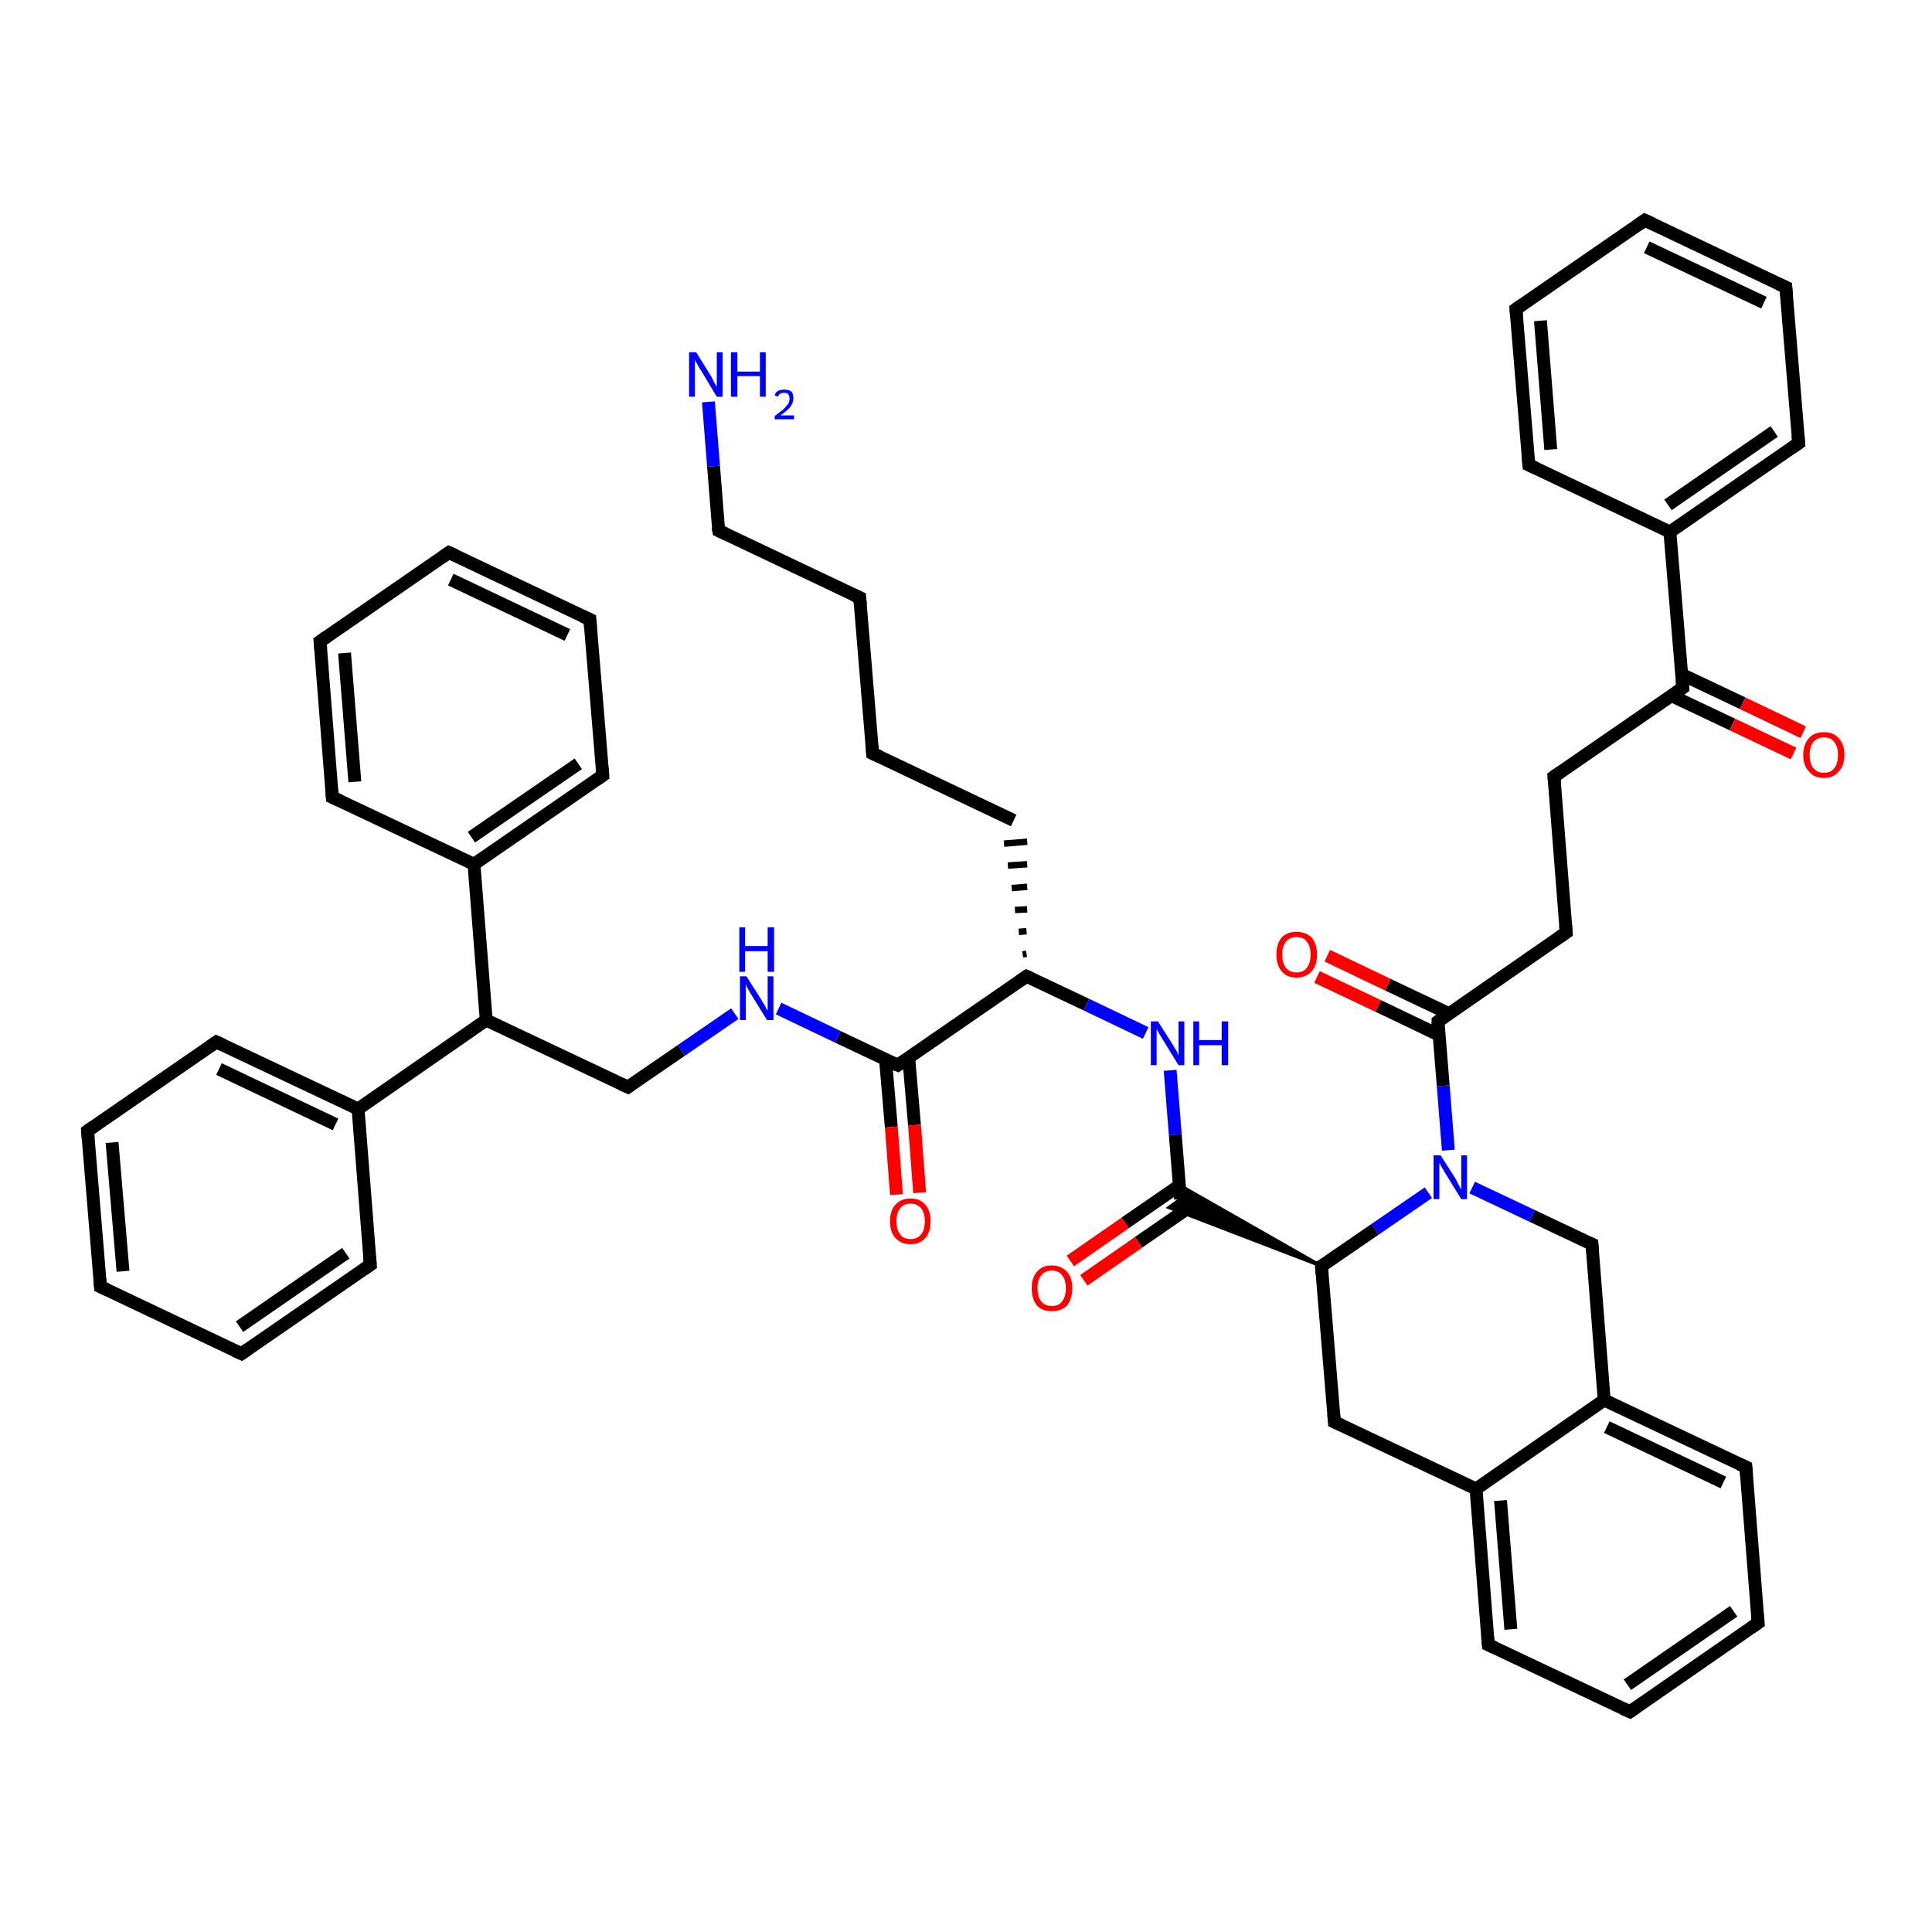<?xml version='1.0' encoding='iso-8859-1'?>
<svg version='1.1' baseProfile='full'
              xmlns='http://www.w3.org/2000/svg'
                      xmlns:rdkit='http://www.rdkit.org/xml'
                      xmlns:xlink='http://www.w3.org/1999/xlink'
                  xml:space='preserve'
width='300px' height='300px' viewBox='0 0 300 300'>
<!-- END OF HEADER -->
<rect style='opacity:1.0;fill:#FFFFFF;stroke:none' width='300.0' height='300.0' x='0.0' y='0.0'> </rect>
<path class='bond-0 atom-0 atom-1' d='M 110.0,62.4 L 110.8,72.4' style='fill:none;fill-rule:evenodd;stroke:#0000FF;stroke-width:2.0px;stroke-linecap:butt;stroke-linejoin:miter;stroke-opacity:1' />
<path class='bond-0 atom-0 atom-1' d='M 110.8,72.4 L 111.6,82.4' style='fill:none;fill-rule:evenodd;stroke:#000000;stroke-width:2.0px;stroke-linecap:butt;stroke-linejoin:miter;stroke-opacity:1' />
<path class='bond-1 atom-1 atom-2' d='M 111.6,82.4 L 133.5,92.8' style='fill:none;fill-rule:evenodd;stroke:#000000;stroke-width:2.0px;stroke-linecap:butt;stroke-linejoin:miter;stroke-opacity:1' />
<path class='bond-2 atom-2 atom-3' d='M 133.5,92.8 L 135.5,117.0' style='fill:none;fill-rule:evenodd;stroke:#000000;stroke-width:2.0px;stroke-linecap:butt;stroke-linejoin:miter;stroke-opacity:1' />
<path class='bond-3 atom-3 atom-4' d='M 135.5,117.0 L 157.4,127.4' style='fill:none;fill-rule:evenodd;stroke:#000000;stroke-width:2.0px;stroke-linecap:butt;stroke-linejoin:miter;stroke-opacity:1' />
<path class='bond-4 atom-5 atom-4' d='M 159.4,148.1 L 158.8,148.2' style='fill:none;fill-rule:evenodd;stroke:#000000;stroke-width:1.0px;stroke-linecap:butt;stroke-linejoin:miter;stroke-opacity:1' />
<path class='bond-4 atom-5 atom-4' d='M 159.4,144.6 L 158.2,144.7' style='fill:none;fill-rule:evenodd;stroke:#000000;stroke-width:1.0px;stroke-linecap:butt;stroke-linejoin:miter;stroke-opacity:1' />
<path class='bond-4 atom-5 atom-4' d='M 159.5,141.2 L 157.6,141.3' style='fill:none;fill-rule:evenodd;stroke:#000000;stroke-width:1.0px;stroke-linecap:butt;stroke-linejoin:miter;stroke-opacity:1' />
<path class='bond-4 atom-5 atom-4' d='M 159.5,137.7 L 157.1,137.9' style='fill:none;fill-rule:evenodd;stroke:#000000;stroke-width:1.0px;stroke-linecap:butt;stroke-linejoin:miter;stroke-opacity:1' />
<path class='bond-4 atom-5 atom-4' d='M 159.5,134.2 L 156.5,134.4' style='fill:none;fill-rule:evenodd;stroke:#000000;stroke-width:1.0px;stroke-linecap:butt;stroke-linejoin:miter;stroke-opacity:1' />
<path class='bond-4 atom-5 atom-4' d='M 159.5,130.7 L 155.9,131.0' style='fill:none;fill-rule:evenodd;stroke:#000000;stroke-width:1.0px;stroke-linecap:butt;stroke-linejoin:miter;stroke-opacity:1' />
<path class='bond-5 atom-5 atom-6' d='M 159.4,151.6 L 168.7,156.0' style='fill:none;fill-rule:evenodd;stroke:#000000;stroke-width:2.0px;stroke-linecap:butt;stroke-linejoin:miter;stroke-opacity:1' />
<path class='bond-5 atom-5 atom-6' d='M 168.7,156.0 L 177.9,160.4' style='fill:none;fill-rule:evenodd;stroke:#0000FF;stroke-width:2.0px;stroke-linecap:butt;stroke-linejoin:miter;stroke-opacity:1' />
<path class='bond-6 atom-6 atom-7' d='M 181.7,166.2 L 182.5,176.2' style='fill:none;fill-rule:evenodd;stroke:#0000FF;stroke-width:2.0px;stroke-linecap:butt;stroke-linejoin:miter;stroke-opacity:1' />
<path class='bond-6 atom-6 atom-7' d='M 182.5,176.2 L 183.3,186.2' style='fill:none;fill-rule:evenodd;stroke:#000000;stroke-width:2.0px;stroke-linecap:butt;stroke-linejoin:miter;stroke-opacity:1' />
<path class='bond-7 atom-7 atom-8' d='M 183.1,184.1 L 174.7,189.9' style='fill:none;fill-rule:evenodd;stroke:#000000;stroke-width:2.0px;stroke-linecap:butt;stroke-linejoin:miter;stroke-opacity:1' />
<path class='bond-7 atom-7 atom-8' d='M 174.7,189.9 L 166.2,195.8' style='fill:none;fill-rule:evenodd;stroke:#FF0000;stroke-width:2.0px;stroke-linecap:butt;stroke-linejoin:miter;stroke-opacity:1' />
<path class='bond-7 atom-7 atom-8' d='M 185.2,187.1 L 176.8,192.9' style='fill:none;fill-rule:evenodd;stroke:#000000;stroke-width:2.0px;stroke-linecap:butt;stroke-linejoin:miter;stroke-opacity:1' />
<path class='bond-7 atom-7 atom-8' d='M 176.8,192.9 L 168.3,198.8' style='fill:none;fill-rule:evenodd;stroke:#FF0000;stroke-width:2.0px;stroke-linecap:butt;stroke-linejoin:miter;stroke-opacity:1' />
<path class='bond-8 atom-9 atom-7' d='M 205.2,196.6 L 181.5,187.5 L 183.3,186.2 Z' style='fill:#000000;fill-rule:evenodd;fill-opacity:1;stroke:#000000;stroke-width:0.5px;stroke-linecap:butt;stroke-linejoin:miter;stroke-opacity:1;' />
<path class='bond-8 atom-9 atom-7' d='M 205.2,196.6 L 183.3,186.2 L 183.1,184.0 Z' style='fill:#000000;fill-rule:evenodd;fill-opacity:1;stroke:#000000;stroke-width:0.5px;stroke-linecap:butt;stroke-linejoin:miter;stroke-opacity:1;' />
<path class='bond-9 atom-9 atom-10' d='M 205.2,196.6 L 207.2,220.8' style='fill:none;fill-rule:evenodd;stroke:#000000;stroke-width:2.0px;stroke-linecap:butt;stroke-linejoin:miter;stroke-opacity:1' />
<path class='bond-10 atom-10 atom-11' d='M 207.2,220.8 L 229.2,231.2' style='fill:none;fill-rule:evenodd;stroke:#000000;stroke-width:2.0px;stroke-linecap:butt;stroke-linejoin:miter;stroke-opacity:1' />
<path class='bond-11 atom-11 atom-12' d='M 229.2,231.2 L 231.1,255.4' style='fill:none;fill-rule:evenodd;stroke:#000000;stroke-width:2.0px;stroke-linecap:butt;stroke-linejoin:miter;stroke-opacity:1' />
<path class='bond-11 atom-11 atom-12' d='M 233.0,233.0 L 234.6,253.0' style='fill:none;fill-rule:evenodd;stroke:#000000;stroke-width:2.0px;stroke-linecap:butt;stroke-linejoin:miter;stroke-opacity:1' />
<path class='bond-12 atom-12 atom-13' d='M 231.1,255.4 L 253.1,265.8' style='fill:none;fill-rule:evenodd;stroke:#000000;stroke-width:2.0px;stroke-linecap:butt;stroke-linejoin:miter;stroke-opacity:1' />
<path class='bond-13 atom-13 atom-14' d='M 253.1,265.8 L 273.0,252.0' style='fill:none;fill-rule:evenodd;stroke:#000000;stroke-width:2.0px;stroke-linecap:butt;stroke-linejoin:miter;stroke-opacity:1' />
<path class='bond-13 atom-13 atom-14' d='M 252.7,261.6 L 269.2,250.2' style='fill:none;fill-rule:evenodd;stroke:#000000;stroke-width:2.0px;stroke-linecap:butt;stroke-linejoin:miter;stroke-opacity:1' />
<path class='bond-14 atom-14 atom-15' d='M 273.0,252.0 L 271.1,227.8' style='fill:none;fill-rule:evenodd;stroke:#000000;stroke-width:2.0px;stroke-linecap:butt;stroke-linejoin:miter;stroke-opacity:1' />
<path class='bond-15 atom-15 atom-16' d='M 271.1,227.8 L 249.1,217.4' style='fill:none;fill-rule:evenodd;stroke:#000000;stroke-width:2.0px;stroke-linecap:butt;stroke-linejoin:miter;stroke-opacity:1' />
<path class='bond-15 atom-15 atom-16' d='M 267.6,230.2 L 249.5,221.6' style='fill:none;fill-rule:evenodd;stroke:#000000;stroke-width:2.0px;stroke-linecap:butt;stroke-linejoin:miter;stroke-opacity:1' />
<path class='bond-16 atom-16 atom-17' d='M 249.1,217.4 L 247.2,193.2' style='fill:none;fill-rule:evenodd;stroke:#000000;stroke-width:2.0px;stroke-linecap:butt;stroke-linejoin:miter;stroke-opacity:1' />
<path class='bond-17 atom-17 atom-18' d='M 247.2,193.2 L 237.9,188.8' style='fill:none;fill-rule:evenodd;stroke:#000000;stroke-width:2.0px;stroke-linecap:butt;stroke-linejoin:miter;stroke-opacity:1' />
<path class='bond-17 atom-17 atom-18' d='M 237.9,188.8 L 228.6,184.4' style='fill:none;fill-rule:evenodd;stroke:#0000FF;stroke-width:2.0px;stroke-linecap:butt;stroke-linejoin:miter;stroke-opacity:1' />
<path class='bond-18 atom-18 atom-19' d='M 224.9,178.6 L 224.1,168.6' style='fill:none;fill-rule:evenodd;stroke:#0000FF;stroke-width:2.0px;stroke-linecap:butt;stroke-linejoin:miter;stroke-opacity:1' />
<path class='bond-18 atom-18 atom-19' d='M 224.1,168.6 L 223.3,158.6' style='fill:none;fill-rule:evenodd;stroke:#000000;stroke-width:2.0px;stroke-linecap:butt;stroke-linejoin:miter;stroke-opacity:1' />
<path class='bond-19 atom-19 atom-20' d='M 225.0,157.4 L 215.5,152.9' style='fill:none;fill-rule:evenodd;stroke:#000000;stroke-width:2.0px;stroke-linecap:butt;stroke-linejoin:miter;stroke-opacity:1' />
<path class='bond-19 atom-19 atom-20' d='M 215.5,152.9 L 206.1,148.4' style='fill:none;fill-rule:evenodd;stroke:#FF0000;stroke-width:2.0px;stroke-linecap:butt;stroke-linejoin:miter;stroke-opacity:1' />
<path class='bond-19 atom-19 atom-20' d='M 223.4,160.7 L 214.0,156.2' style='fill:none;fill-rule:evenodd;stroke:#000000;stroke-width:2.0px;stroke-linecap:butt;stroke-linejoin:miter;stroke-opacity:1' />
<path class='bond-19 atom-19 atom-20' d='M 214.0,156.2 L 204.5,151.7' style='fill:none;fill-rule:evenodd;stroke:#FF0000;stroke-width:2.0px;stroke-linecap:butt;stroke-linejoin:miter;stroke-opacity:1' />
<path class='bond-20 atom-19 atom-21' d='M 223.3,158.6 L 243.2,144.8' style='fill:none;fill-rule:evenodd;stroke:#000000;stroke-width:2.0px;stroke-linecap:butt;stroke-linejoin:miter;stroke-opacity:1' />
<path class='bond-21 atom-21 atom-22' d='M 243.2,144.8 L 241.3,120.6' style='fill:none;fill-rule:evenodd;stroke:#000000;stroke-width:2.0px;stroke-linecap:butt;stroke-linejoin:miter;stroke-opacity:1' />
<path class='bond-22 atom-22 atom-23' d='M 241.3,120.6 L 261.3,106.8' style='fill:none;fill-rule:evenodd;stroke:#000000;stroke-width:2.0px;stroke-linecap:butt;stroke-linejoin:miter;stroke-opacity:1' />
<path class='bond-23 atom-23 atom-24' d='M 259.5,108.0 L 269.0,112.5' style='fill:none;fill-rule:evenodd;stroke:#000000;stroke-width:2.0px;stroke-linecap:butt;stroke-linejoin:miter;stroke-opacity:1' />
<path class='bond-23 atom-23 atom-24' d='M 269.0,112.5 L 278.5,117.0' style='fill:none;fill-rule:evenodd;stroke:#FF0000;stroke-width:2.0px;stroke-linecap:butt;stroke-linejoin:miter;stroke-opacity:1' />
<path class='bond-23 atom-23 atom-24' d='M 261.1,104.7 L 270.6,109.2' style='fill:none;fill-rule:evenodd;stroke:#000000;stroke-width:2.0px;stroke-linecap:butt;stroke-linejoin:miter;stroke-opacity:1' />
<path class='bond-23 atom-23 atom-24' d='M 270.6,109.2 L 280.0,113.7' style='fill:none;fill-rule:evenodd;stroke:#FF0000;stroke-width:2.0px;stroke-linecap:butt;stroke-linejoin:miter;stroke-opacity:1' />
<path class='bond-24 atom-23 atom-25' d='M 261.3,106.8 L 259.3,82.6' style='fill:none;fill-rule:evenodd;stroke:#000000;stroke-width:2.0px;stroke-linecap:butt;stroke-linejoin:miter;stroke-opacity:1' />
<path class='bond-25 atom-25 atom-26' d='M 259.3,82.6 L 279.3,68.8' style='fill:none;fill-rule:evenodd;stroke:#000000;stroke-width:2.0px;stroke-linecap:butt;stroke-linejoin:miter;stroke-opacity:1' />
<path class='bond-25 atom-25 atom-26' d='M 259.0,78.4 L 275.5,67.0' style='fill:none;fill-rule:evenodd;stroke:#000000;stroke-width:2.0px;stroke-linecap:butt;stroke-linejoin:miter;stroke-opacity:1' />
<path class='bond-26 atom-26 atom-27' d='M 279.3,68.8 L 277.3,44.6' style='fill:none;fill-rule:evenodd;stroke:#000000;stroke-width:2.0px;stroke-linecap:butt;stroke-linejoin:miter;stroke-opacity:1' />
<path class='bond-27 atom-27 atom-28' d='M 277.3,44.6 L 255.4,34.2' style='fill:none;fill-rule:evenodd;stroke:#000000;stroke-width:2.0px;stroke-linecap:butt;stroke-linejoin:miter;stroke-opacity:1' />
<path class='bond-27 atom-27 atom-28' d='M 273.9,47.0 L 255.7,38.4' style='fill:none;fill-rule:evenodd;stroke:#000000;stroke-width:2.0px;stroke-linecap:butt;stroke-linejoin:miter;stroke-opacity:1' />
<path class='bond-28 atom-28 atom-29' d='M 255.4,34.2 L 235.4,48.0' style='fill:none;fill-rule:evenodd;stroke:#000000;stroke-width:2.0px;stroke-linecap:butt;stroke-linejoin:miter;stroke-opacity:1' />
<path class='bond-29 atom-29 atom-30' d='M 235.4,48.0 L 237.4,72.2' style='fill:none;fill-rule:evenodd;stroke:#000000;stroke-width:2.0px;stroke-linecap:butt;stroke-linejoin:miter;stroke-opacity:1' />
<path class='bond-29 atom-29 atom-30' d='M 239.2,49.8 L 240.8,69.8' style='fill:none;fill-rule:evenodd;stroke:#000000;stroke-width:2.0px;stroke-linecap:butt;stroke-linejoin:miter;stroke-opacity:1' />
<path class='bond-30 atom-5 atom-31' d='M 159.4,151.6 L 139.4,165.4' style='fill:none;fill-rule:evenodd;stroke:#000000;stroke-width:2.0px;stroke-linecap:butt;stroke-linejoin:miter;stroke-opacity:1' />
<path class='bond-31 atom-31 atom-32' d='M 137.5,164.5 L 138.4,175.0' style='fill:none;fill-rule:evenodd;stroke:#000000;stroke-width:2.0px;stroke-linecap:butt;stroke-linejoin:miter;stroke-opacity:1' />
<path class='bond-31 atom-31 atom-32' d='M 138.4,175.0 L 139.2,185.5' style='fill:none;fill-rule:evenodd;stroke:#FF0000;stroke-width:2.0px;stroke-linecap:butt;stroke-linejoin:miter;stroke-opacity:1' />
<path class='bond-31 atom-31 atom-32' d='M 141.1,164.2 L 142.0,174.7' style='fill:none;fill-rule:evenodd;stroke:#000000;stroke-width:2.0px;stroke-linecap:butt;stroke-linejoin:miter;stroke-opacity:1' />
<path class='bond-31 atom-31 atom-32' d='M 142.0,174.7 L 142.8,185.2' style='fill:none;fill-rule:evenodd;stroke:#FF0000;stroke-width:2.0px;stroke-linecap:butt;stroke-linejoin:miter;stroke-opacity:1' />
<path class='bond-32 atom-31 atom-33' d='M 139.4,165.4 L 130.1,161.0' style='fill:none;fill-rule:evenodd;stroke:#000000;stroke-width:2.0px;stroke-linecap:butt;stroke-linejoin:miter;stroke-opacity:1' />
<path class='bond-32 atom-31 atom-33' d='M 130.1,161.0 L 120.9,156.6' style='fill:none;fill-rule:evenodd;stroke:#0000FF;stroke-width:2.0px;stroke-linecap:butt;stroke-linejoin:miter;stroke-opacity:1' />
<path class='bond-33 atom-33 atom-34' d='M 114.1,157.4 L 105.8,163.1' style='fill:none;fill-rule:evenodd;stroke:#0000FF;stroke-width:2.0px;stroke-linecap:butt;stroke-linejoin:miter;stroke-opacity:1' />
<path class='bond-33 atom-33 atom-34' d='M 105.8,163.1 L 97.5,168.8' style='fill:none;fill-rule:evenodd;stroke:#000000;stroke-width:2.0px;stroke-linecap:butt;stroke-linejoin:miter;stroke-opacity:1' />
<path class='bond-34 atom-34 atom-35' d='M 97.5,168.8 L 75.5,158.4' style='fill:none;fill-rule:evenodd;stroke:#000000;stroke-width:2.0px;stroke-linecap:butt;stroke-linejoin:miter;stroke-opacity:1' />
<path class='bond-35 atom-35 atom-36' d='M 75.5,158.4 L 55.6,172.2' style='fill:none;fill-rule:evenodd;stroke:#000000;stroke-width:2.0px;stroke-linecap:butt;stroke-linejoin:miter;stroke-opacity:1' />
<path class='bond-36 atom-36 atom-37' d='M 55.6,172.2 L 33.6,161.8' style='fill:none;fill-rule:evenodd;stroke:#000000;stroke-width:2.0px;stroke-linecap:butt;stroke-linejoin:miter;stroke-opacity:1' />
<path class='bond-36 atom-36 atom-37' d='M 52.1,174.6 L 34.0,166.0' style='fill:none;fill-rule:evenodd;stroke:#000000;stroke-width:2.0px;stroke-linecap:butt;stroke-linejoin:miter;stroke-opacity:1' />
<path class='bond-37 atom-37 atom-38' d='M 33.6,161.8 L 13.6,175.6' style='fill:none;fill-rule:evenodd;stroke:#000000;stroke-width:2.0px;stroke-linecap:butt;stroke-linejoin:miter;stroke-opacity:1' />
<path class='bond-38 atom-38 atom-39' d='M 13.6,175.6 L 15.6,199.8' style='fill:none;fill-rule:evenodd;stroke:#000000;stroke-width:2.0px;stroke-linecap:butt;stroke-linejoin:miter;stroke-opacity:1' />
<path class='bond-38 atom-38 atom-39' d='M 17.4,177.4 L 19.1,197.4' style='fill:none;fill-rule:evenodd;stroke:#000000;stroke-width:2.0px;stroke-linecap:butt;stroke-linejoin:miter;stroke-opacity:1' />
<path class='bond-39 atom-39 atom-40' d='M 15.6,199.8 L 37.5,210.2' style='fill:none;fill-rule:evenodd;stroke:#000000;stroke-width:2.0px;stroke-linecap:butt;stroke-linejoin:miter;stroke-opacity:1' />
<path class='bond-40 atom-40 atom-41' d='M 37.5,210.2 L 57.5,196.4' style='fill:none;fill-rule:evenodd;stroke:#000000;stroke-width:2.0px;stroke-linecap:butt;stroke-linejoin:miter;stroke-opacity:1' />
<path class='bond-40 atom-40 atom-41' d='M 37.2,206.0 L 53.7,194.6' style='fill:none;fill-rule:evenodd;stroke:#000000;stroke-width:2.0px;stroke-linecap:butt;stroke-linejoin:miter;stroke-opacity:1' />
<path class='bond-41 atom-35 atom-42' d='M 75.5,158.4 L 73.6,134.2' style='fill:none;fill-rule:evenodd;stroke:#000000;stroke-width:2.0px;stroke-linecap:butt;stroke-linejoin:miter;stroke-opacity:1' />
<path class='bond-42 atom-42 atom-43' d='M 73.6,134.2 L 93.6,120.4' style='fill:none;fill-rule:evenodd;stroke:#000000;stroke-width:2.0px;stroke-linecap:butt;stroke-linejoin:miter;stroke-opacity:1' />
<path class='bond-42 atom-42 atom-43' d='M 73.2,130.0 L 89.8,118.6' style='fill:none;fill-rule:evenodd;stroke:#000000;stroke-width:2.0px;stroke-linecap:butt;stroke-linejoin:miter;stroke-opacity:1' />
<path class='bond-43 atom-43 atom-44' d='M 93.6,120.4 L 91.6,96.2' style='fill:none;fill-rule:evenodd;stroke:#000000;stroke-width:2.0px;stroke-linecap:butt;stroke-linejoin:miter;stroke-opacity:1' />
<path class='bond-44 atom-44 atom-45' d='M 91.6,96.2 L 69.7,85.8' style='fill:none;fill-rule:evenodd;stroke:#000000;stroke-width:2.0px;stroke-linecap:butt;stroke-linejoin:miter;stroke-opacity:1' />
<path class='bond-44 atom-44 atom-45' d='M 88.1,98.6 L 70.0,90.0' style='fill:none;fill-rule:evenodd;stroke:#000000;stroke-width:2.0px;stroke-linecap:butt;stroke-linejoin:miter;stroke-opacity:1' />
<path class='bond-45 atom-45 atom-46' d='M 69.7,85.8 L 49.7,99.6' style='fill:none;fill-rule:evenodd;stroke:#000000;stroke-width:2.0px;stroke-linecap:butt;stroke-linejoin:miter;stroke-opacity:1' />
<path class='bond-46 atom-46 atom-47' d='M 49.7,99.6 L 51.6,123.8' style='fill:none;fill-rule:evenodd;stroke:#000000;stroke-width:2.0px;stroke-linecap:butt;stroke-linejoin:miter;stroke-opacity:1' />
<path class='bond-46 atom-46 atom-47' d='M 53.5,101.4 L 55.1,121.4' style='fill:none;fill-rule:evenodd;stroke:#000000;stroke-width:2.0px;stroke-linecap:butt;stroke-linejoin:miter;stroke-opacity:1' />
<path class='bond-47 atom-18 atom-9' d='M 221.8,185.2 L 213.5,190.9' style='fill:none;fill-rule:evenodd;stroke:#0000FF;stroke-width:2.0px;stroke-linecap:butt;stroke-linejoin:miter;stroke-opacity:1' />
<path class='bond-47 atom-18 atom-9' d='M 213.5,190.9 L 205.2,196.6' style='fill:none;fill-rule:evenodd;stroke:#000000;stroke-width:2.0px;stroke-linecap:butt;stroke-linejoin:miter;stroke-opacity:1' />
<path class='bond-48 atom-30 atom-25' d='M 237.4,72.2 L 259.3,82.6' style='fill:none;fill-rule:evenodd;stroke:#000000;stroke-width:2.0px;stroke-linecap:butt;stroke-linejoin:miter;stroke-opacity:1' />
<path class='bond-49 atom-41 atom-36' d='M 57.5,196.4 L 55.6,172.2' style='fill:none;fill-rule:evenodd;stroke:#000000;stroke-width:2.0px;stroke-linecap:butt;stroke-linejoin:miter;stroke-opacity:1' />
<path class='bond-50 atom-47 atom-42' d='M 51.6,123.8 L 73.6,134.2' style='fill:none;fill-rule:evenodd;stroke:#000000;stroke-width:2.0px;stroke-linecap:butt;stroke-linejoin:miter;stroke-opacity:1' />
<path class='bond-51 atom-16 atom-11' d='M 249.1,217.4 L 229.2,231.2' style='fill:none;fill-rule:evenodd;stroke:#000000;stroke-width:2.0px;stroke-linecap:butt;stroke-linejoin:miter;stroke-opacity:1' />
<path d='M 111.5,81.9 L 111.6,82.4 L 112.7,82.9' style='fill:none;stroke:#000000;stroke-width:2.0px;stroke-linecap:butt;stroke-linejoin:miter;stroke-opacity:1;' />
<path d='M 132.4,92.3 L 133.5,92.8 L 133.6,94.0' style='fill:none;stroke:#000000;stroke-width:2.0px;stroke-linecap:butt;stroke-linejoin:miter;stroke-opacity:1;' />
<path d='M 135.4,115.8 L 135.5,117.0 L 136.6,117.5' style='fill:none;stroke:#000000;stroke-width:2.0px;stroke-linecap:butt;stroke-linejoin:miter;stroke-opacity:1;' />
<path d='M 159.9,151.8 L 159.4,151.6 L 158.4,152.3' style='fill:none;stroke:#000000;stroke-width:2.0px;stroke-linecap:butt;stroke-linejoin:miter;stroke-opacity:1;' />
<path d='M 205.3,197.8 L 205.2,196.6 L 205.7,196.3' style='fill:none;stroke:#000000;stroke-width:2.0px;stroke-linecap:butt;stroke-linejoin:miter;stroke-opacity:1;' />
<path d='M 207.1,219.6 L 207.2,220.8 L 208.3,221.3' style='fill:none;stroke:#000000;stroke-width:2.0px;stroke-linecap:butt;stroke-linejoin:miter;stroke-opacity:1;' />
<path d='M 231.0,254.2 L 231.1,255.4 L 232.2,255.9' style='fill:none;stroke:#000000;stroke-width:2.0px;stroke-linecap:butt;stroke-linejoin:miter;stroke-opacity:1;' />
<path d='M 252.0,265.3 L 253.1,265.8 L 254.1,265.1' style='fill:none;stroke:#000000;stroke-width:2.0px;stroke-linecap:butt;stroke-linejoin:miter;stroke-opacity:1;' />
<path d='M 272.0,252.7 L 273.0,252.0 L 272.9,250.8' style='fill:none;stroke:#000000;stroke-width:2.0px;stroke-linecap:butt;stroke-linejoin:miter;stroke-opacity:1;' />
<path d='M 271.2,229.0 L 271.1,227.8 L 270.0,227.3' style='fill:none;stroke:#000000;stroke-width:2.0px;stroke-linecap:butt;stroke-linejoin:miter;stroke-opacity:1;' />
<path d='M 247.3,194.4 L 247.2,193.2 L 246.7,193.0' style='fill:none;stroke:#000000;stroke-width:2.0px;stroke-linecap:butt;stroke-linejoin:miter;stroke-opacity:1;' />
<path d='M 223.3,159.1 L 223.3,158.6 L 224.3,157.9' style='fill:none;stroke:#000000;stroke-width:2.0px;stroke-linecap:butt;stroke-linejoin:miter;stroke-opacity:1;' />
<path d='M 242.2,145.5 L 243.2,144.8 L 243.1,143.6' style='fill:none;stroke:#000000;stroke-width:2.0px;stroke-linecap:butt;stroke-linejoin:miter;stroke-opacity:1;' />
<path d='M 241.4,121.8 L 241.3,120.6 L 242.3,119.9' style='fill:none;stroke:#000000;stroke-width:2.0px;stroke-linecap:butt;stroke-linejoin:miter;stroke-opacity:1;' />
<path d='M 260.3,107.5 L 261.3,106.8 L 261.2,105.6' style='fill:none;stroke:#000000;stroke-width:2.0px;stroke-linecap:butt;stroke-linejoin:miter;stroke-opacity:1;' />
<path d='M 278.3,69.5 L 279.3,68.8 L 279.2,67.6' style='fill:none;stroke:#000000;stroke-width:2.0px;stroke-linecap:butt;stroke-linejoin:miter;stroke-opacity:1;' />
<path d='M 277.4,45.8 L 277.3,44.6 L 276.2,44.1' style='fill:none;stroke:#000000;stroke-width:2.0px;stroke-linecap:butt;stroke-linejoin:miter;stroke-opacity:1;' />
<path d='M 256.5,34.7 L 255.4,34.2 L 254.4,34.9' style='fill:none;stroke:#000000;stroke-width:2.0px;stroke-linecap:butt;stroke-linejoin:miter;stroke-opacity:1;' />
<path d='M 236.4,47.3 L 235.4,48.0 L 235.5,49.2' style='fill:none;stroke:#000000;stroke-width:2.0px;stroke-linecap:butt;stroke-linejoin:miter;stroke-opacity:1;' />
<path d='M 237.3,71.0 L 237.4,72.2 L 238.5,72.7' style='fill:none;stroke:#000000;stroke-width:2.0px;stroke-linecap:butt;stroke-linejoin:miter;stroke-opacity:1;' />
<path d='M 140.4,164.7 L 139.4,165.4 L 138.9,165.2' style='fill:none;stroke:#000000;stroke-width:2.0px;stroke-linecap:butt;stroke-linejoin:miter;stroke-opacity:1;' />
<path d='M 97.9,168.5 L 97.5,168.8 L 96.4,168.3' style='fill:none;stroke:#000000;stroke-width:2.0px;stroke-linecap:butt;stroke-linejoin:miter;stroke-opacity:1;' />
<path d='M 34.7,162.3 L 33.6,161.8 L 32.6,162.5' style='fill:none;stroke:#000000;stroke-width:2.0px;stroke-linecap:butt;stroke-linejoin:miter;stroke-opacity:1;' />
<path d='M 14.6,174.9 L 13.6,175.6 L 13.7,176.8' style='fill:none;stroke:#000000;stroke-width:2.0px;stroke-linecap:butt;stroke-linejoin:miter;stroke-opacity:1;' />
<path d='M 15.5,198.6 L 15.6,199.8 L 16.7,200.3' style='fill:none;stroke:#000000;stroke-width:2.0px;stroke-linecap:butt;stroke-linejoin:miter;stroke-opacity:1;' />
<path d='M 36.4,209.7 L 37.5,210.2 L 38.5,209.5' style='fill:none;stroke:#000000;stroke-width:2.0px;stroke-linecap:butt;stroke-linejoin:miter;stroke-opacity:1;' />
<path d='M 56.5,197.1 L 57.5,196.4 L 57.4,195.2' style='fill:none;stroke:#000000;stroke-width:2.0px;stroke-linecap:butt;stroke-linejoin:miter;stroke-opacity:1;' />
<path d='M 92.6,121.1 L 93.6,120.4 L 93.5,119.2' style='fill:none;stroke:#000000;stroke-width:2.0px;stroke-linecap:butt;stroke-linejoin:miter;stroke-opacity:1;' />
<path d='M 91.7,97.4 L 91.6,96.2 L 90.5,95.7' style='fill:none;stroke:#000000;stroke-width:2.0px;stroke-linecap:butt;stroke-linejoin:miter;stroke-opacity:1;' />
<path d='M 70.8,86.3 L 69.7,85.8 L 68.7,86.5' style='fill:none;stroke:#000000;stroke-width:2.0px;stroke-linecap:butt;stroke-linejoin:miter;stroke-opacity:1;' />
<path d='M 50.7,98.9 L 49.7,99.6 L 49.8,100.8' style='fill:none;stroke:#000000;stroke-width:2.0px;stroke-linecap:butt;stroke-linejoin:miter;stroke-opacity:1;' />
<path d='M 51.5,122.6 L 51.6,123.8 L 52.7,124.3' style='fill:none;stroke:#000000;stroke-width:2.0px;stroke-linecap:butt;stroke-linejoin:miter;stroke-opacity:1;' />
<path class='atom-0' d='M 108.1 54.7
L 110.4 58.4
Q 110.6 58.7, 110.9 59.4
Q 111.3 60.0, 111.3 60.1
L 111.3 54.7
L 112.2 54.7
L 112.2 61.6
L 111.3 61.6
L 108.9 57.6
Q 108.6 57.2, 108.3 56.6
Q 108.0 56.1, 107.9 55.9
L 107.9 61.6
L 107.0 61.6
L 107.0 54.7
L 108.1 54.7
' fill='#0000FF'/>
<path class='atom-0' d='M 113.5 54.7
L 114.5 54.7
L 114.5 57.7
L 118.0 57.7
L 118.0 54.7
L 118.9 54.7
L 118.9 61.6
L 118.0 61.6
L 118.0 58.4
L 114.5 58.4
L 114.5 61.6
L 113.5 61.6
L 113.5 54.7
' fill='#0000FF'/>
<path class='atom-0' d='M 120.3 61.4
Q 120.4 60.9, 120.8 60.7
Q 121.2 60.5, 121.8 60.5
Q 122.5 60.5, 122.9 60.8
Q 123.2 61.2, 123.2 61.9
Q 123.2 62.5, 122.7 63.2
Q 122.2 63.8, 121.2 64.5
L 123.3 64.5
L 123.3 65.1
L 120.3 65.1
L 120.3 64.6
Q 121.1 64.0, 121.6 63.6
Q 122.1 63.1, 122.4 62.7
Q 122.6 62.3, 122.6 61.9
Q 122.6 61.5, 122.4 61.2
Q 122.2 61.0, 121.8 61.0
Q 121.4 61.0, 121.2 61.1
Q 120.9 61.3, 120.8 61.6
L 120.3 61.4
' fill='#0000FF'/>
<path class='atom-6' d='M 179.8 158.6
L 182.1 162.2
Q 182.3 162.6, 182.7 163.2
Q 183.0 163.9, 183.0 163.9
L 183.0 158.6
L 183.9 158.6
L 183.9 165.4
L 183.0 165.4
L 180.6 161.5
Q 180.3 161.0, 180.0 160.5
Q 179.7 159.9, 179.6 159.8
L 179.6 165.4
L 178.7 165.4
L 178.7 158.6
L 179.8 158.6
' fill='#0000FF'/>
<path class='atom-6' d='M 185.3 158.6
L 186.2 158.6
L 186.2 161.5
L 189.7 161.5
L 189.7 158.6
L 190.7 158.6
L 190.7 165.4
L 189.7 165.4
L 189.7 162.3
L 186.2 162.3
L 186.2 165.4
L 185.3 165.4
L 185.3 158.6
' fill='#0000FF'/>
<path class='atom-8' d='M 160.2 200.0
Q 160.2 198.4, 161.0 197.5
Q 161.8 196.5, 163.3 196.5
Q 164.8 196.5, 165.7 197.5
Q 166.5 198.4, 166.5 200.0
Q 166.5 201.7, 165.7 202.7
Q 164.8 203.6, 163.3 203.6
Q 161.8 203.6, 161.0 202.7
Q 160.2 201.7, 160.2 200.0
M 163.3 202.8
Q 164.4 202.8, 164.9 202.1
Q 165.5 201.4, 165.5 200.0
Q 165.5 198.7, 164.9 198.0
Q 164.4 197.3, 163.3 197.3
Q 162.3 197.3, 161.7 198.0
Q 161.1 198.7, 161.1 200.0
Q 161.1 201.4, 161.7 202.1
Q 162.3 202.8, 163.3 202.8
' fill='#FF0000'/>
<path class='atom-18' d='M 223.7 179.4
L 226.0 183.0
Q 226.2 183.4, 226.5 184.0
Q 226.9 184.7, 226.9 184.7
L 226.9 179.4
L 227.8 179.4
L 227.8 186.2
L 226.9 186.2
L 224.5 182.3
Q 224.2 181.8, 223.9 181.3
Q 223.6 180.7, 223.5 180.6
L 223.5 186.2
L 222.6 186.2
L 222.6 179.4
L 223.7 179.4
' fill='#0000FF'/>
<path class='atom-20' d='M 198.2 148.2
Q 198.2 146.6, 199.0 145.6
Q 199.8 144.7, 201.3 144.7
Q 202.8 144.7, 203.7 145.6
Q 204.5 146.6, 204.5 148.2
Q 204.5 149.9, 203.7 150.8
Q 202.8 151.8, 201.3 151.8
Q 199.8 151.8, 199.0 150.8
Q 198.2 149.9, 198.2 148.2
M 201.3 151.0
Q 202.4 151.0, 202.9 150.3
Q 203.5 149.6, 203.5 148.2
Q 203.5 146.9, 202.9 146.2
Q 202.4 145.5, 201.3 145.5
Q 200.3 145.5, 199.7 146.2
Q 199.1 146.9, 199.1 148.2
Q 199.1 149.6, 199.7 150.3
Q 200.3 151.0, 201.3 151.0
' fill='#FF0000'/>
<path class='atom-24' d='M 280.0 117.2
Q 280.0 115.6, 280.9 114.6
Q 281.7 113.7, 283.2 113.7
Q 284.7 113.7, 285.5 114.6
Q 286.4 115.6, 286.4 117.2
Q 286.4 118.9, 285.5 119.8
Q 284.7 120.8, 283.2 120.8
Q 281.7 120.8, 280.9 119.8
Q 280.0 118.9, 280.0 117.2
M 283.2 120.0
Q 284.3 120.0, 284.8 119.3
Q 285.4 118.6, 285.4 117.2
Q 285.4 115.9, 284.8 115.2
Q 284.3 114.5, 283.2 114.5
Q 282.2 114.5, 281.6 115.2
Q 281.0 115.9, 281.0 117.2
Q 281.0 118.6, 281.6 119.3
Q 282.2 120.0, 283.2 120.0
' fill='#FF0000'/>
<path class='atom-32' d='M 138.2 189.6
Q 138.2 188.0, 139.0 187.1
Q 139.9 186.1, 141.4 186.1
Q 142.9 186.1, 143.7 187.1
Q 144.5 188.0, 144.5 189.6
Q 144.5 191.3, 143.7 192.2
Q 142.9 193.2, 141.4 193.2
Q 139.9 193.2, 139.0 192.2
Q 138.2 191.3, 138.2 189.6
M 141.4 192.4
Q 142.4 192.4, 143.0 191.7
Q 143.6 191.0, 143.6 189.6
Q 143.6 188.3, 143.0 187.6
Q 142.4 186.9, 141.4 186.9
Q 140.3 186.9, 139.8 187.6
Q 139.2 188.3, 139.2 189.6
Q 139.2 191.0, 139.8 191.7
Q 140.3 192.4, 141.4 192.4
' fill='#FF0000'/>
<path class='atom-33' d='M 115.9 151.6
L 118.2 155.2
Q 118.4 155.6, 118.8 156.2
Q 119.1 156.9, 119.2 156.9
L 119.2 151.6
L 120.1 151.6
L 120.1 158.4
L 119.1 158.4
L 116.7 154.5
Q 116.4 154.0, 116.1 153.5
Q 115.8 152.9, 115.8 152.8
L 115.8 158.4
L 114.9 158.4
L 114.9 151.6
L 115.9 151.6
' fill='#0000FF'/>
<path class='atom-33' d='M 114.8 144.0
L 115.7 144.0
L 115.7 146.9
L 119.2 146.9
L 119.2 144.0
L 120.2 144.0
L 120.2 150.9
L 119.2 150.9
L 119.2 147.7
L 115.7 147.7
L 115.7 150.9
L 114.8 150.9
L 114.8 144.0
' fill='#0000FF'/>
</svg>
